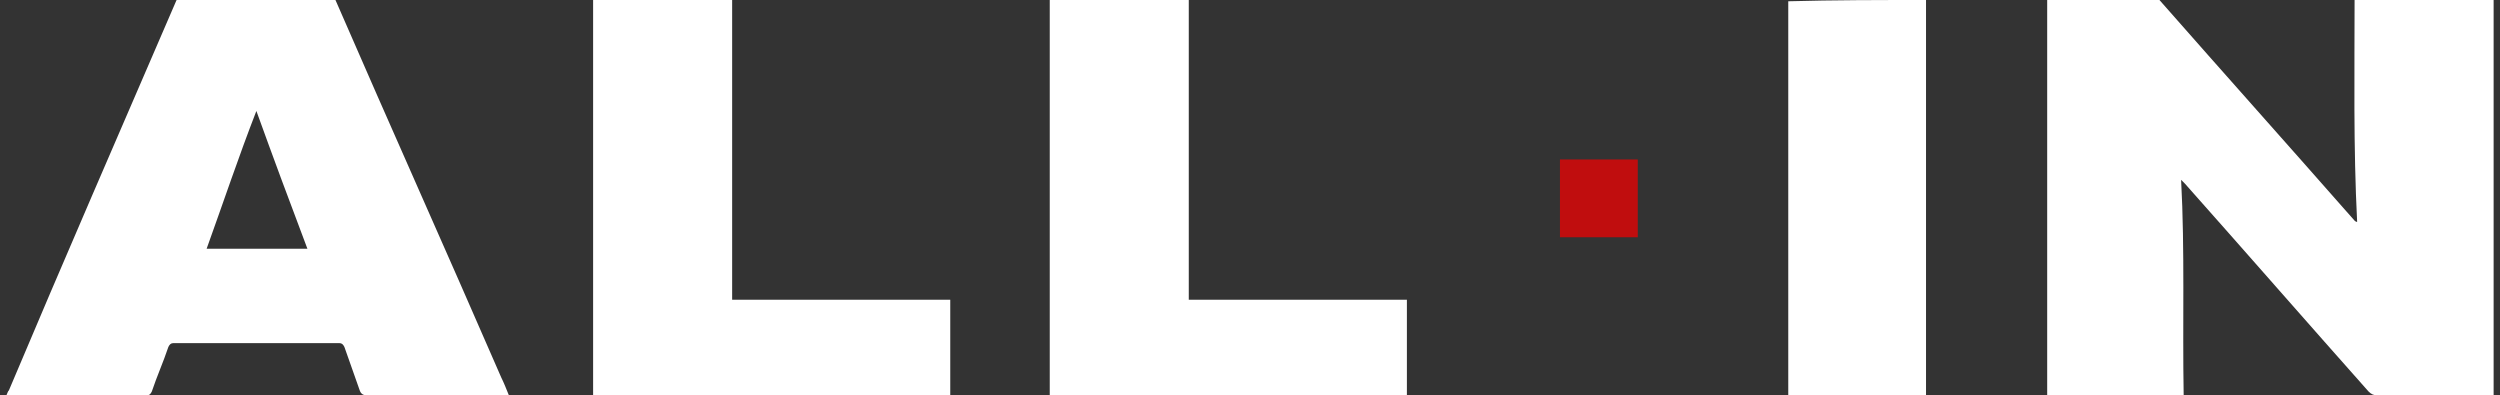 <?xml version="1.0" encoding="UTF-8"?>
<!-- Generator: Adobe Illustrator 23.1.1, SVG Export Plug-In . SVG Version: 6.00 Build 0)  -->
<svg version="1.1" id="Layer_1" xmlns="http://www.w3.org/2000/svg" xmlns:xlink="http://www.w3.org/1999/xlink" x="0px" y="0px" viewBox="0 0 196 31" style="enable-background:new 0 0 196 31;" xml:space="preserve">
<rect x="0" y="0" width="196" height="31" fill="#333333" stroke="none"/>
<style type="text/css">
     .st0{fill:#FFFFFF;}
     .st1{fill:#C00D0E;}
</style>
<g id="_x30_lgMGA.tif_1_">
     <g>
        <path class="st0" d="M195.5,0c0,10.1,0,20.3,0,30.4c0,0.2,0,0.4,0,0.6c-0.2,0-0.3,0-0.5,0c-2.9,0-5.7,0-8.6,0    c-0.3,0-0.5-0.1-0.7-0.3c-4.8-5.4-9.6-10.9-14.4-16.3c-0.1-0.1-0.2-0.2-0.3-0.3c0.3,5.6,0.1,11.2,0.2,16.9c-3.6,0-7.1,0-10.7,0    c0-10.3,0-20.6,0-31c2.9,0,5.9,0,8.8,0c0,0,0,0,0,0c5.1,5.8,10.2,11.5,15.3,17.3c0,0,0.1,0.1,0.2,0.1c-0.3-5.9-0.2-11.7-0.2-17.5    C188.3,0,191.9,0,195.5,0z"/>
        <path class="st0" d="M26.3,0c4.3,9.9,8.7,19.7,13,29.6c0.2,0.4,0.4,0.9,0.6,1.4c-0.2,0-0.4,0-0.5,0c-3.5,0-7.1,0-10.6,0    c-0.3,0-0.5-0.1-0.6-0.4c-0.4-1.1-0.8-2.3-1.2-3.4c-0.1-0.2-0.2-0.3-0.4-0.3c-4.3,0-8.7,0-13,0c-0.2,0-0.3,0.1-0.4,0.3    c-0.4,1.2-0.9,2.3-1.3,3.5c-0.1,0.2-0.2,0.3-0.4,0.3C8,31,4.4,31,0.8,31c-0.1,0-0.2,0-0.3,0c0.1-0.2,0.1-0.3,0.2-0.4    C5,20.4,9.4,10.3,13.8,0.1c0,0,0-0.1,0.1-0.1C18,0,22.1,0,26.3,0z M20.1,8.7C20,8.7,20,8.7,20.1,8.7c-1.4,3.6-2.6,7.2-3.9,10.8    c2.7,0,5.2,0,7.9,0C22.7,15.8,21.4,12.3,20.1,8.7z"/>
        <path class="st0" d="M57.4,0c0,0.1,0,0.2,0,0.4c0,7.5,0,15,0,22.6c0,0.2,0,0.3,0,0.5c5.7,0,11.4,0,17.1,0c0,2.5,0,5,0,7.5    c-9.3,0-18.6,0-28,0c0-10.3,0-20.6,0-31C50.1,0,53.7,0,57.4,0z"/>
        <path class="st0" d="M93.2,0c0,0.1,0,0.2,0,0.4c0,7.5,0,15,0,22.6c0,0.2,0,0.3,0,0.5c5.7,0,11.4,0,17.1,0c0,2.5,0,5,0,7.5    c-9.3,0-18.6,0-28,0c0-10.3,0-20.6,0-31C86,0,89.6,0,93.2,0z"/>
        <path class="st0" d="M151,0c0,0.2,0,0.4,0,0.5c0,10,0,19.9,0,29.9c0,0.2,0,0.4,0,0.6c-3.6,0-7.2,0-10.8,0c0-0.1,0-0.3,0-0.4    c0-10,0-20.1,0-30.1c0-0.1,0-0.3,0-0.4C143.8,0,147.4,0,151,0z"/>
        <path class="st1" d="M128.4,18.6c-2,0-4,0-6.1,0c0-2.1,0-4.1,0-6.1c2,0,4,0,6.1,0C128.4,14.5,128.4,16.5,128.4,18.6z"/>
     </g>
</g>
</svg>
